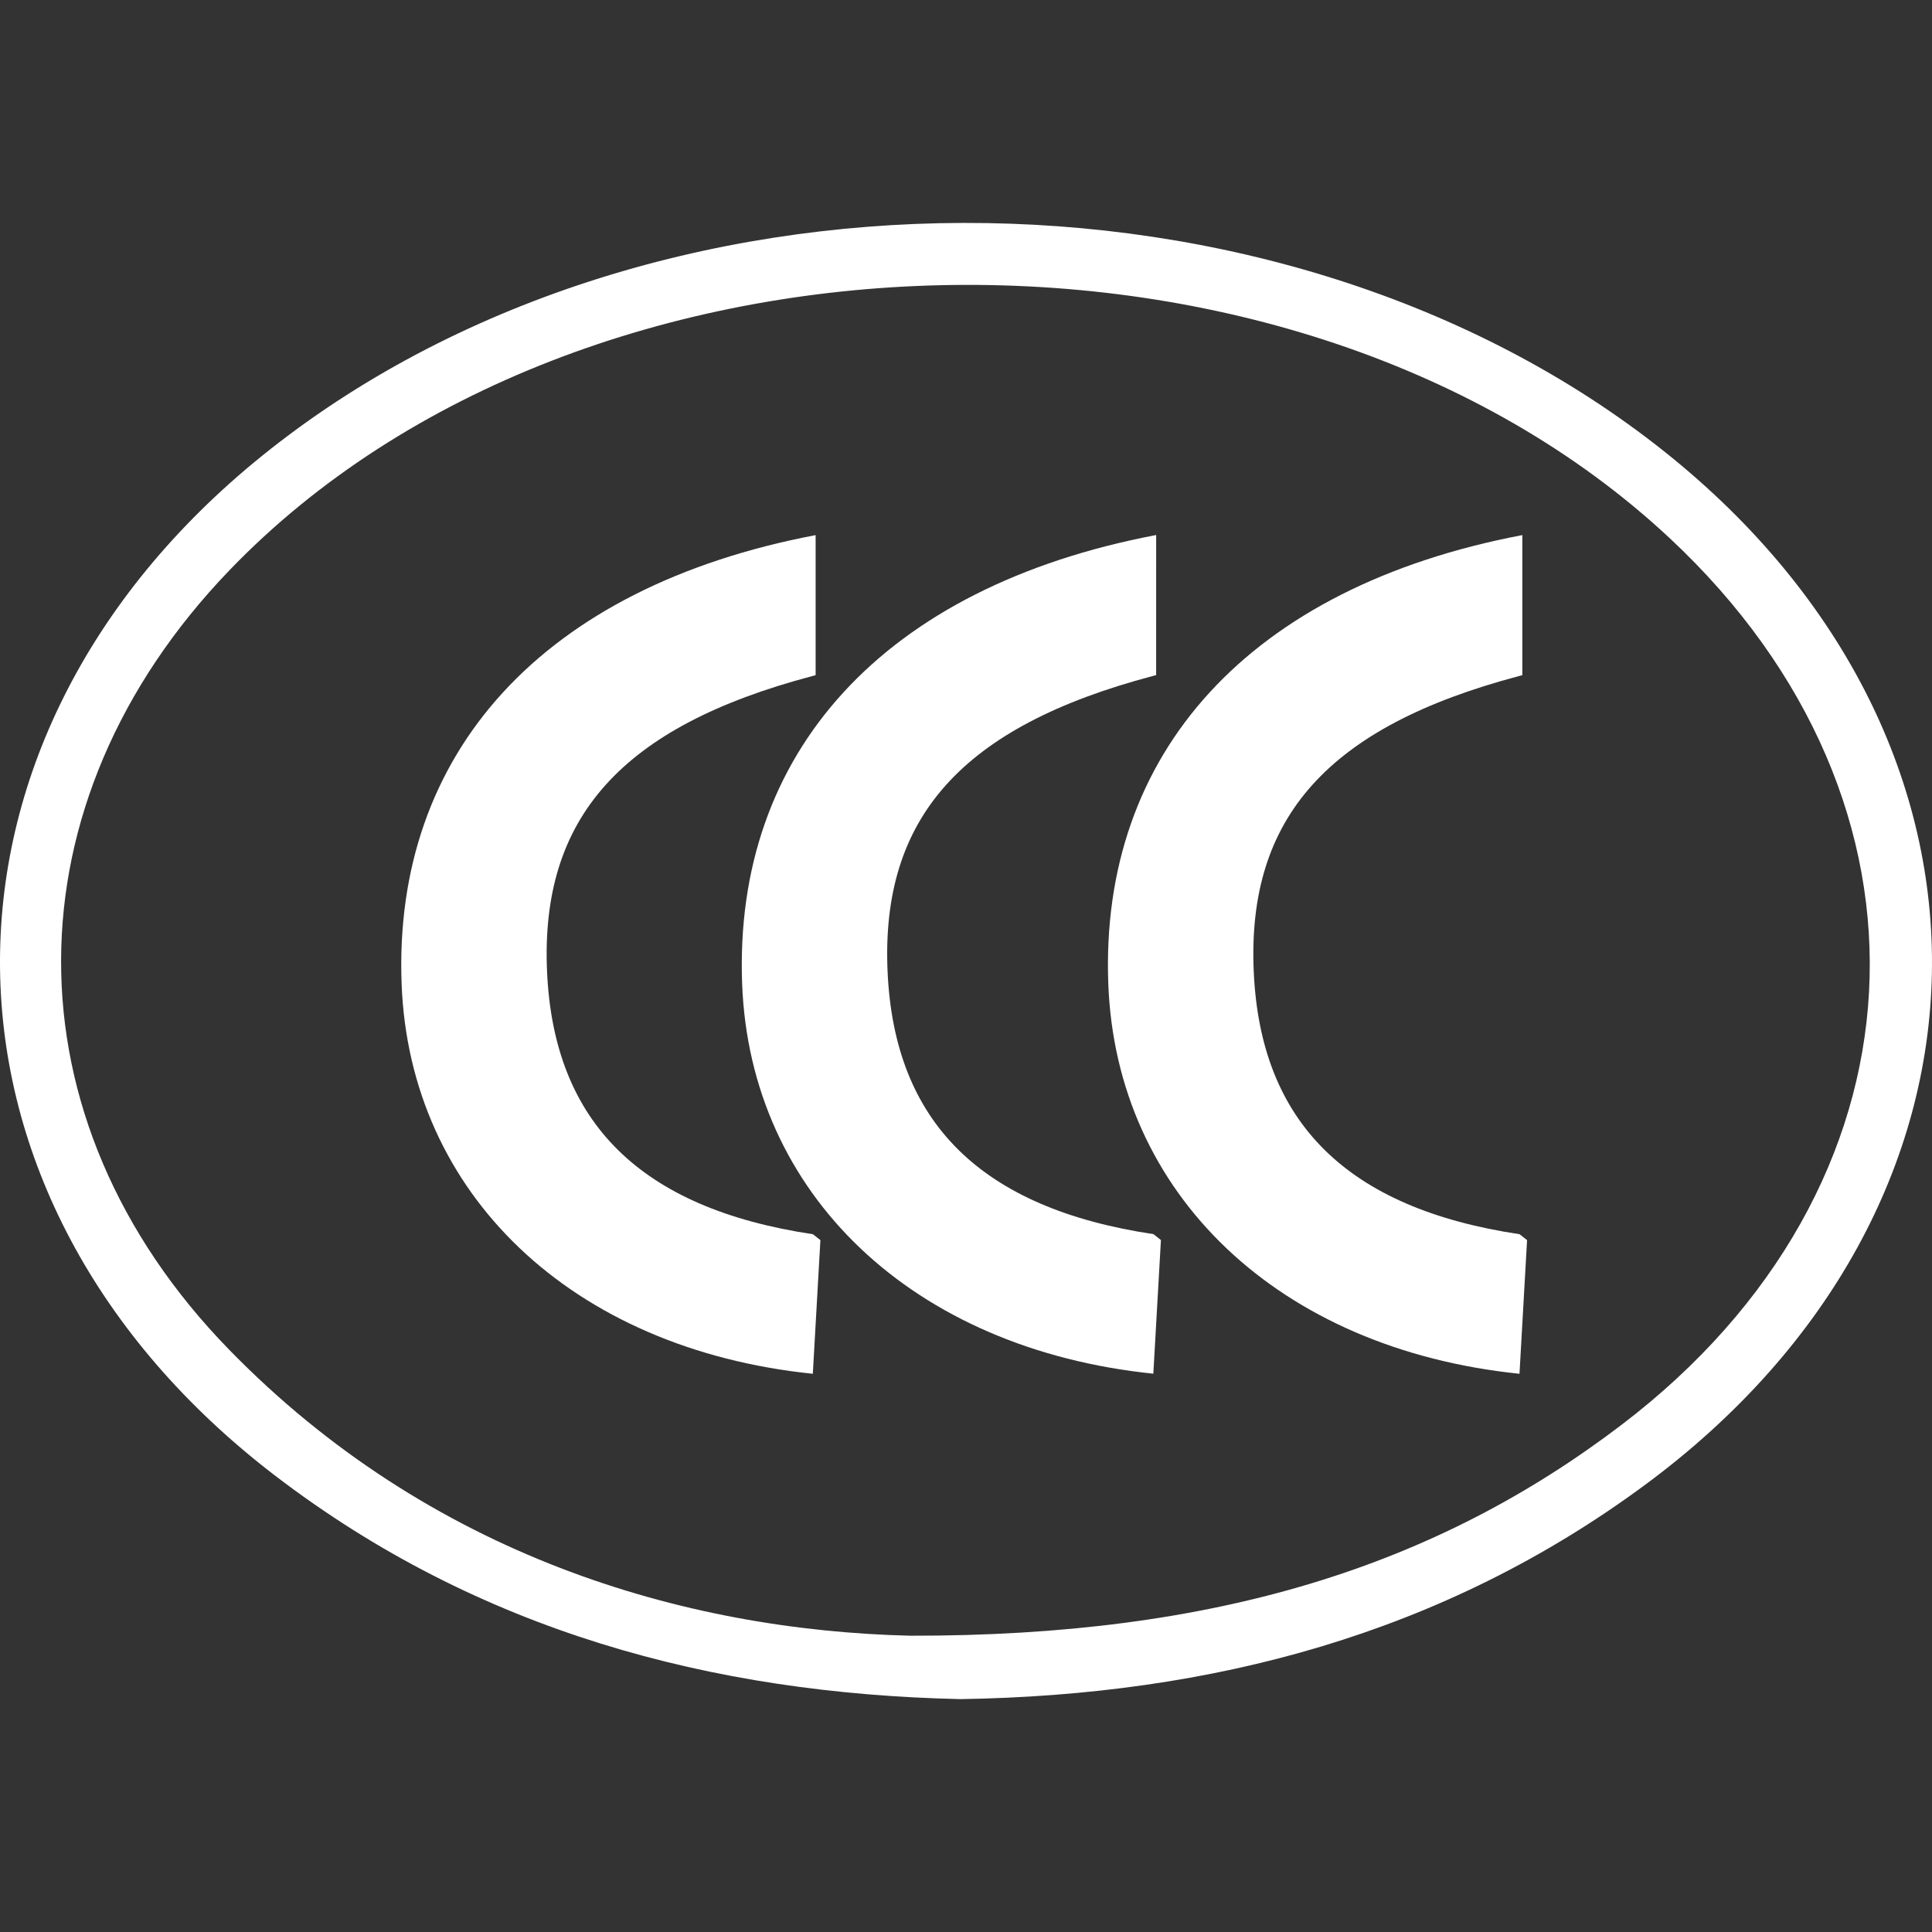 <?xml version="1.0" encoding="UTF-8"?>
<svg width="130px" height="130px" viewBox="0 0 130 130" version="1.1" xmlns="http://www.w3.org/2000/svg" xmlns:xlink="http://www.w3.org/1999/xlink">
    <rect x="0" y="0" width="130" height="130" fill="#333333" stroke="none"/>
    <title>CCC</title>
    <g id="CCC" stroke="none" stroke-width="1" fill="none" fill-rule="evenodd">
        <path d="M64.648,114.33 C47.872,113.96 32.16,109.739 18.496,99.281 C-5.839,80.655 -6.202,49.907 17.648,30.66 C43.404,9.874 86.148,9.766 112.04,30.422 C136.493,49.93 135.91,81.285 110.693,99.912 C97.08,109.967 81.553,114.058 64.648,114.33 Z M61.24,110.063 C81.855,110.104 96.641,105.369 109.12,95.866 C130.068,79.914 131.472,54.078 112.36,36.221 C87.111,12.628 39.208,13.684 15.452,38.358 C0.404,53.988 0.267,75.283 15.424,90.823 C28.9,104.642 45.964,109.698 61.24,110.063 Z" id="形状" fill="#FFFFFF" fill-rule="nonzero"></path>
        <path d="M54.882,36.006 L54.882,45.432 L54.62,45.501 C41.82,48.9 36.349,55.014 36.81,65.372 C37.262,75.542 43.102,81.312 54.702,83.049 L55.203,83.446 L54.693,92.439 C38.467,90.768 27.558,80.335 27.024,66.207 C26.437,50.677 36.507,39.502 54.882,36.006 Z M102.433,36.005 L102.433,45.432 L102.171,45.501 C89.371,48.9 83.9,55.014 84.361,65.371 C84.813,75.541 90.653,81.312 102.253,83.048 L102.753,83.446 L102.243,92.439 C86.018,90.768 75.109,80.335 74.575,66.207 C73.988,50.676 84.058,39.501 102.433,36.005 Z M77.796,36 L77.795,45.427 L77.533,45.496 C64.733,48.894 59.262,55.008 59.723,65.366 C60.175,75.536 66.015,81.306 77.615,83.043 L78.116,83.44 L77.605,92.433 C61.38,90.762 50.471,80.329 49.937,66.202 C49.35,50.671 59.42,39.496 77.796,36 Z" id="形状结合" fill="#FFFFFF" fill-rule="nonzero"></path>
    </g>
</svg>